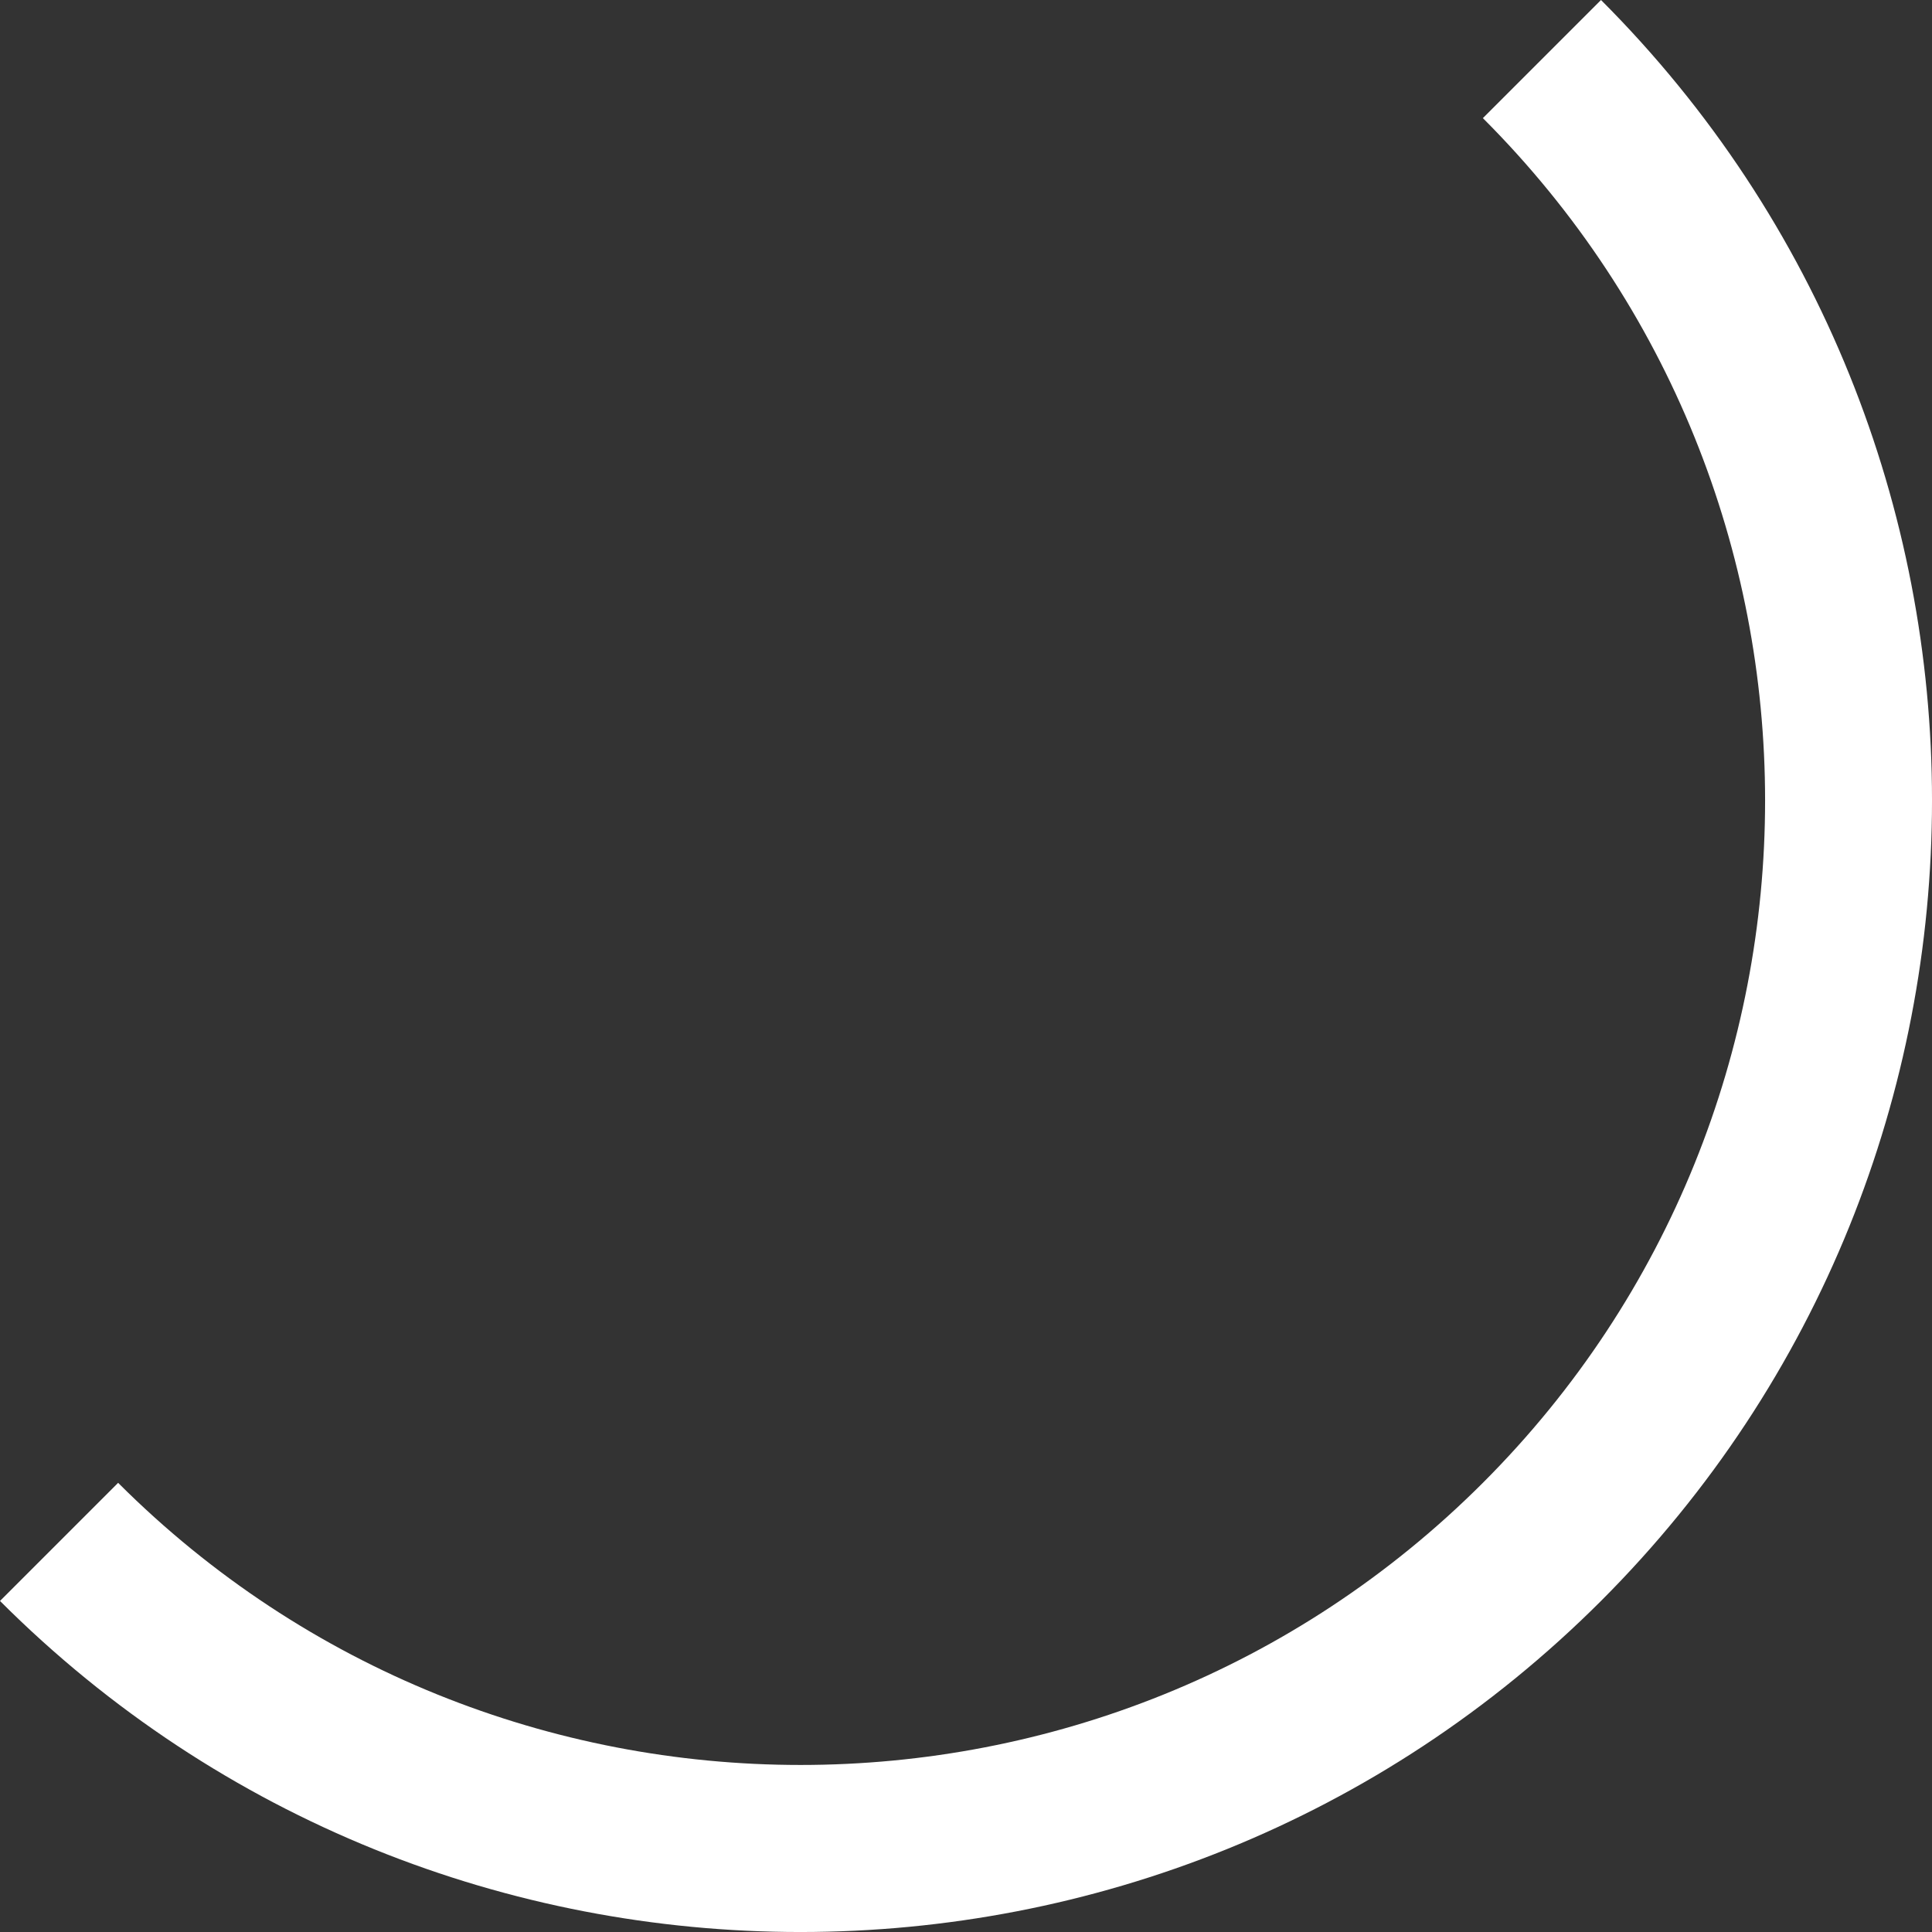 <svg width="43" height="43" viewBox="0 0 43 43" fill="none" xmlns="http://www.w3.org/2000/svg">
<rect x="0" y="0" width="43" height="43" fill="#333333" stroke="none"/>
<path d="M35.633 0L33.004 2.629C41.379 11.003 41.379 24.629 33.004 33.003C24.629 41.377 11.003 41.374 2.629 33.003L0 35.632C9.823 45.458 25.806 45.455 35.633 35.632C45.456 25.809 45.456 9.826 35.633 0Z" fill="white"/>
</svg>
